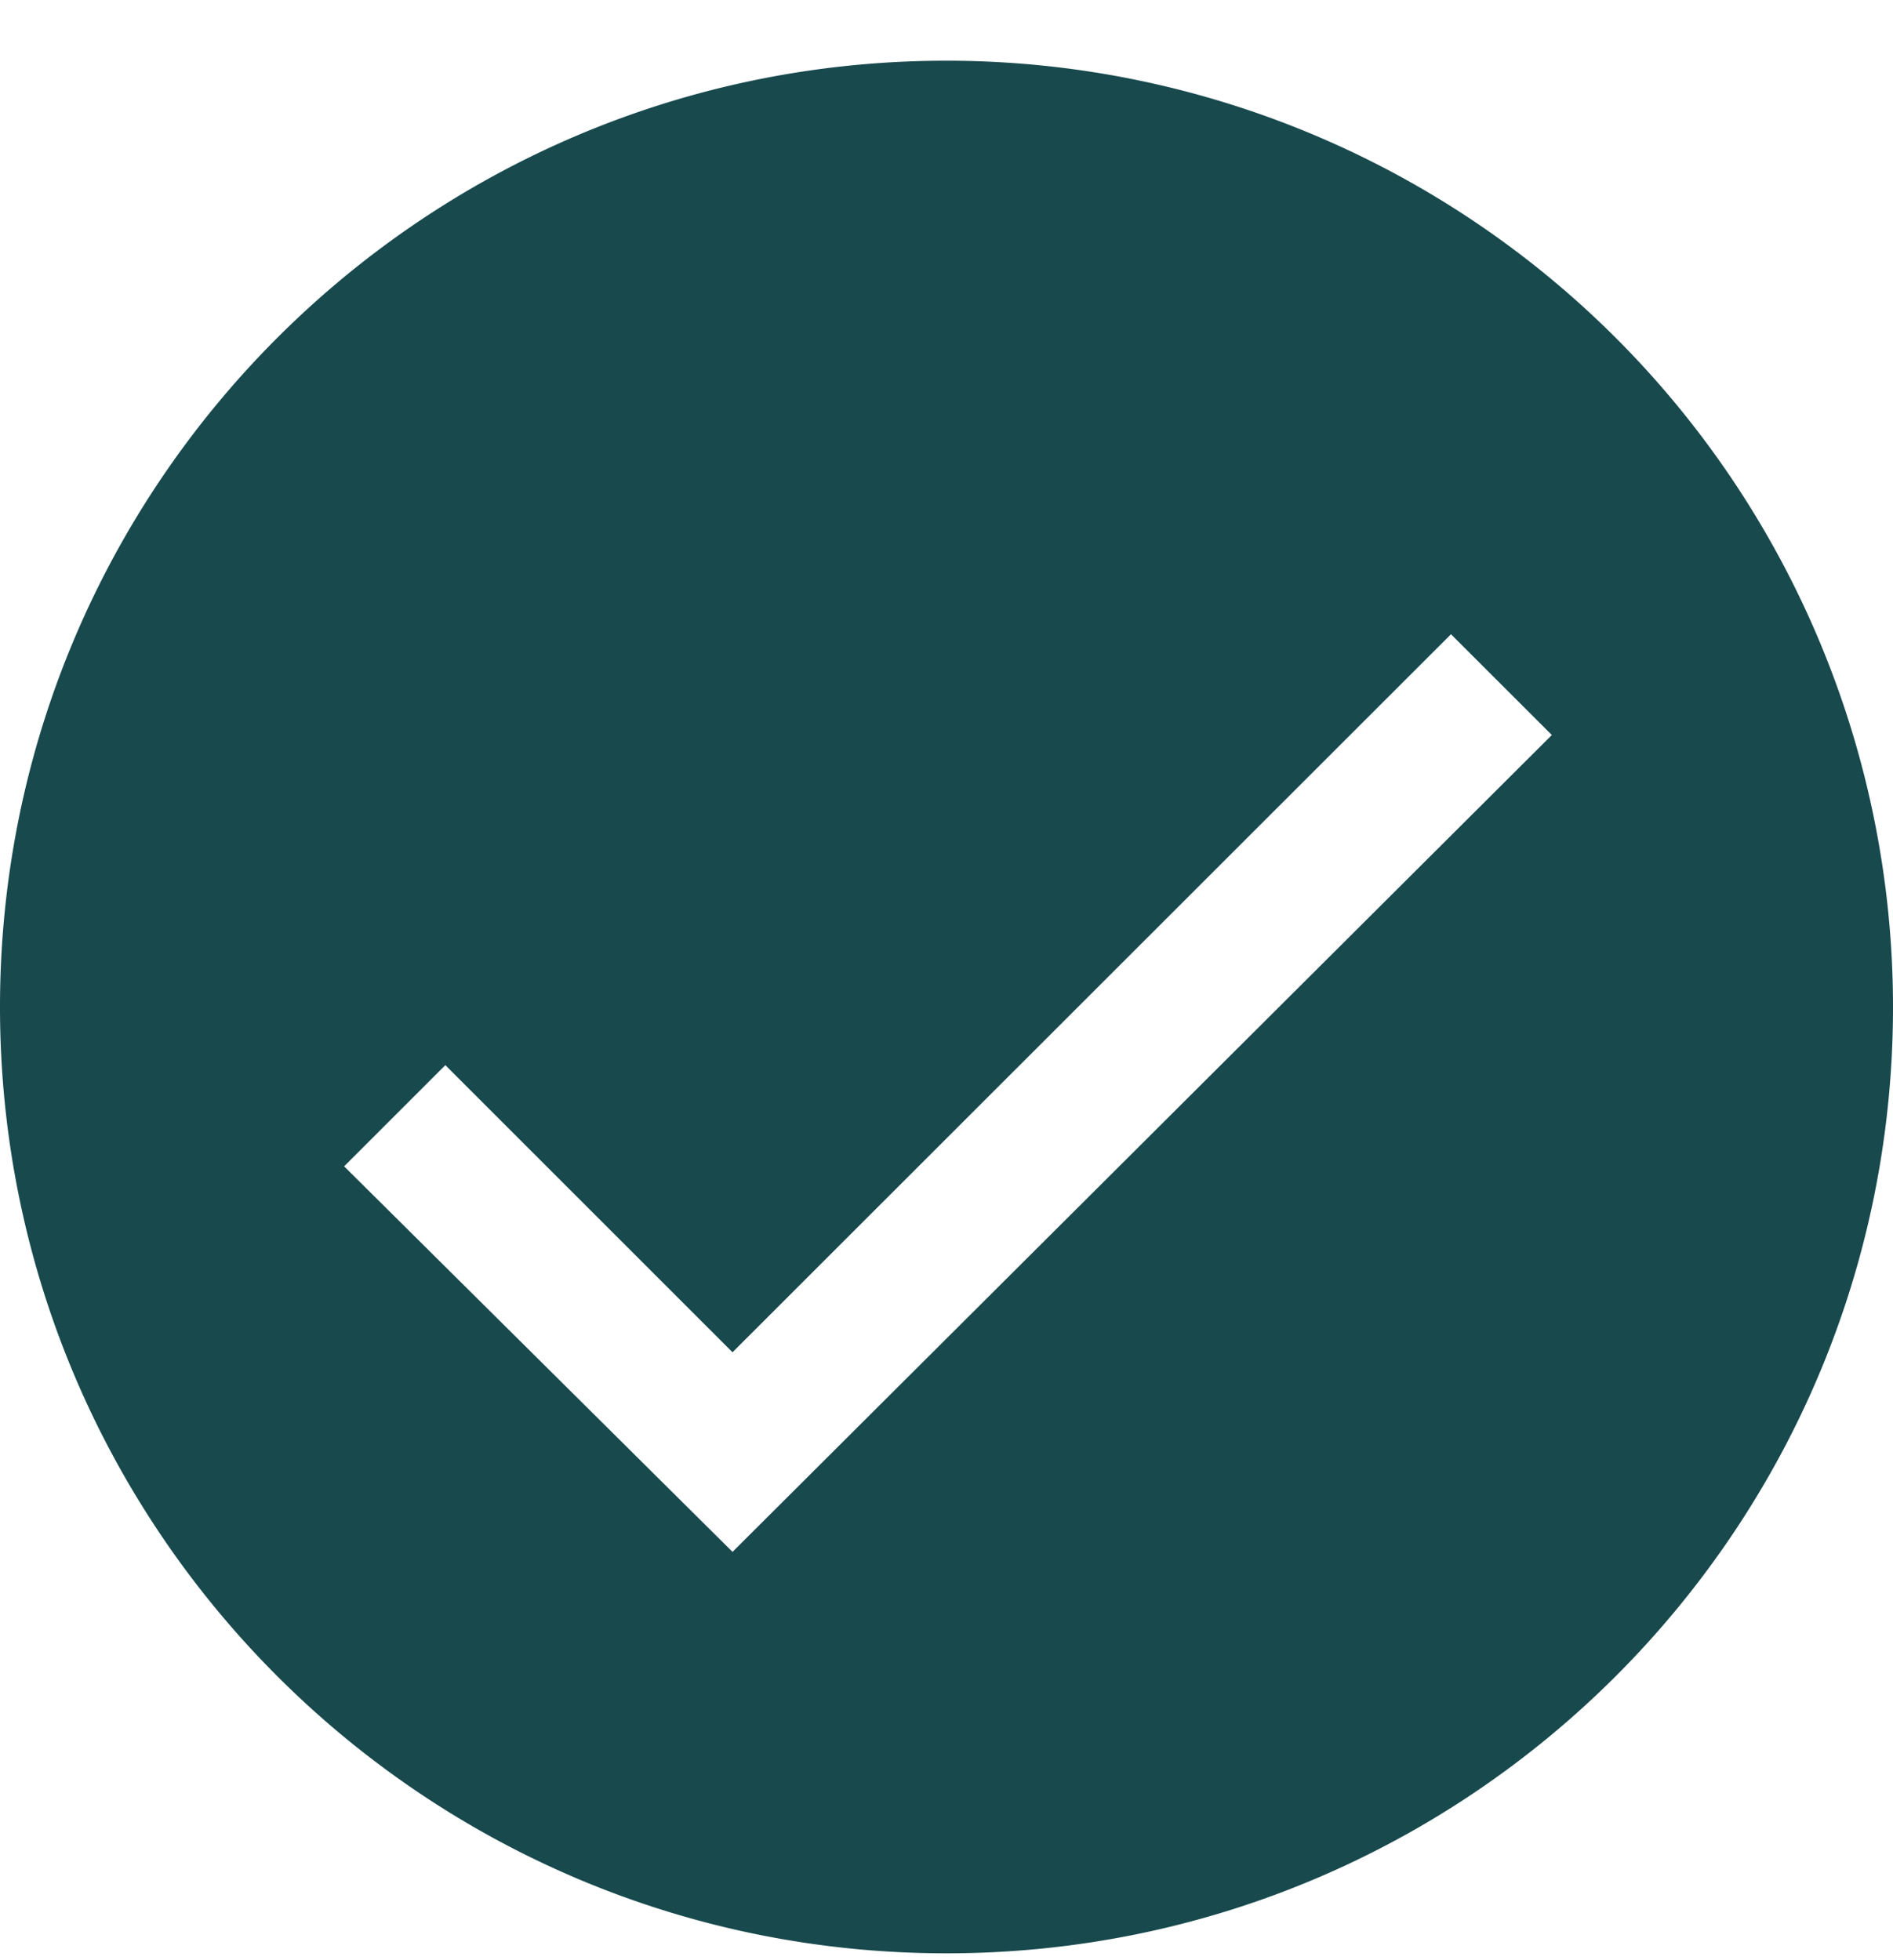 <?xml version="1.0" encoding="UTF-8"?><svg xmlns="http://www.w3.org/2000/svg" width="28" height="29" fill="none" xmlns:v="https://vecta.io/nano"><path fill-rule="evenodd" d="M14 .898c-7.732 0-14 6.268-14 14s6.268 14 14 14 14-6.268 14-14a14 14 0 0 0-14-14zm8.954 9.976l-1.492-1.491-10.627 10.623-4.248-4.248-1.497 1.497 5.745 5.704 12.118-12.084z" fill="#17494d"/></svg>
